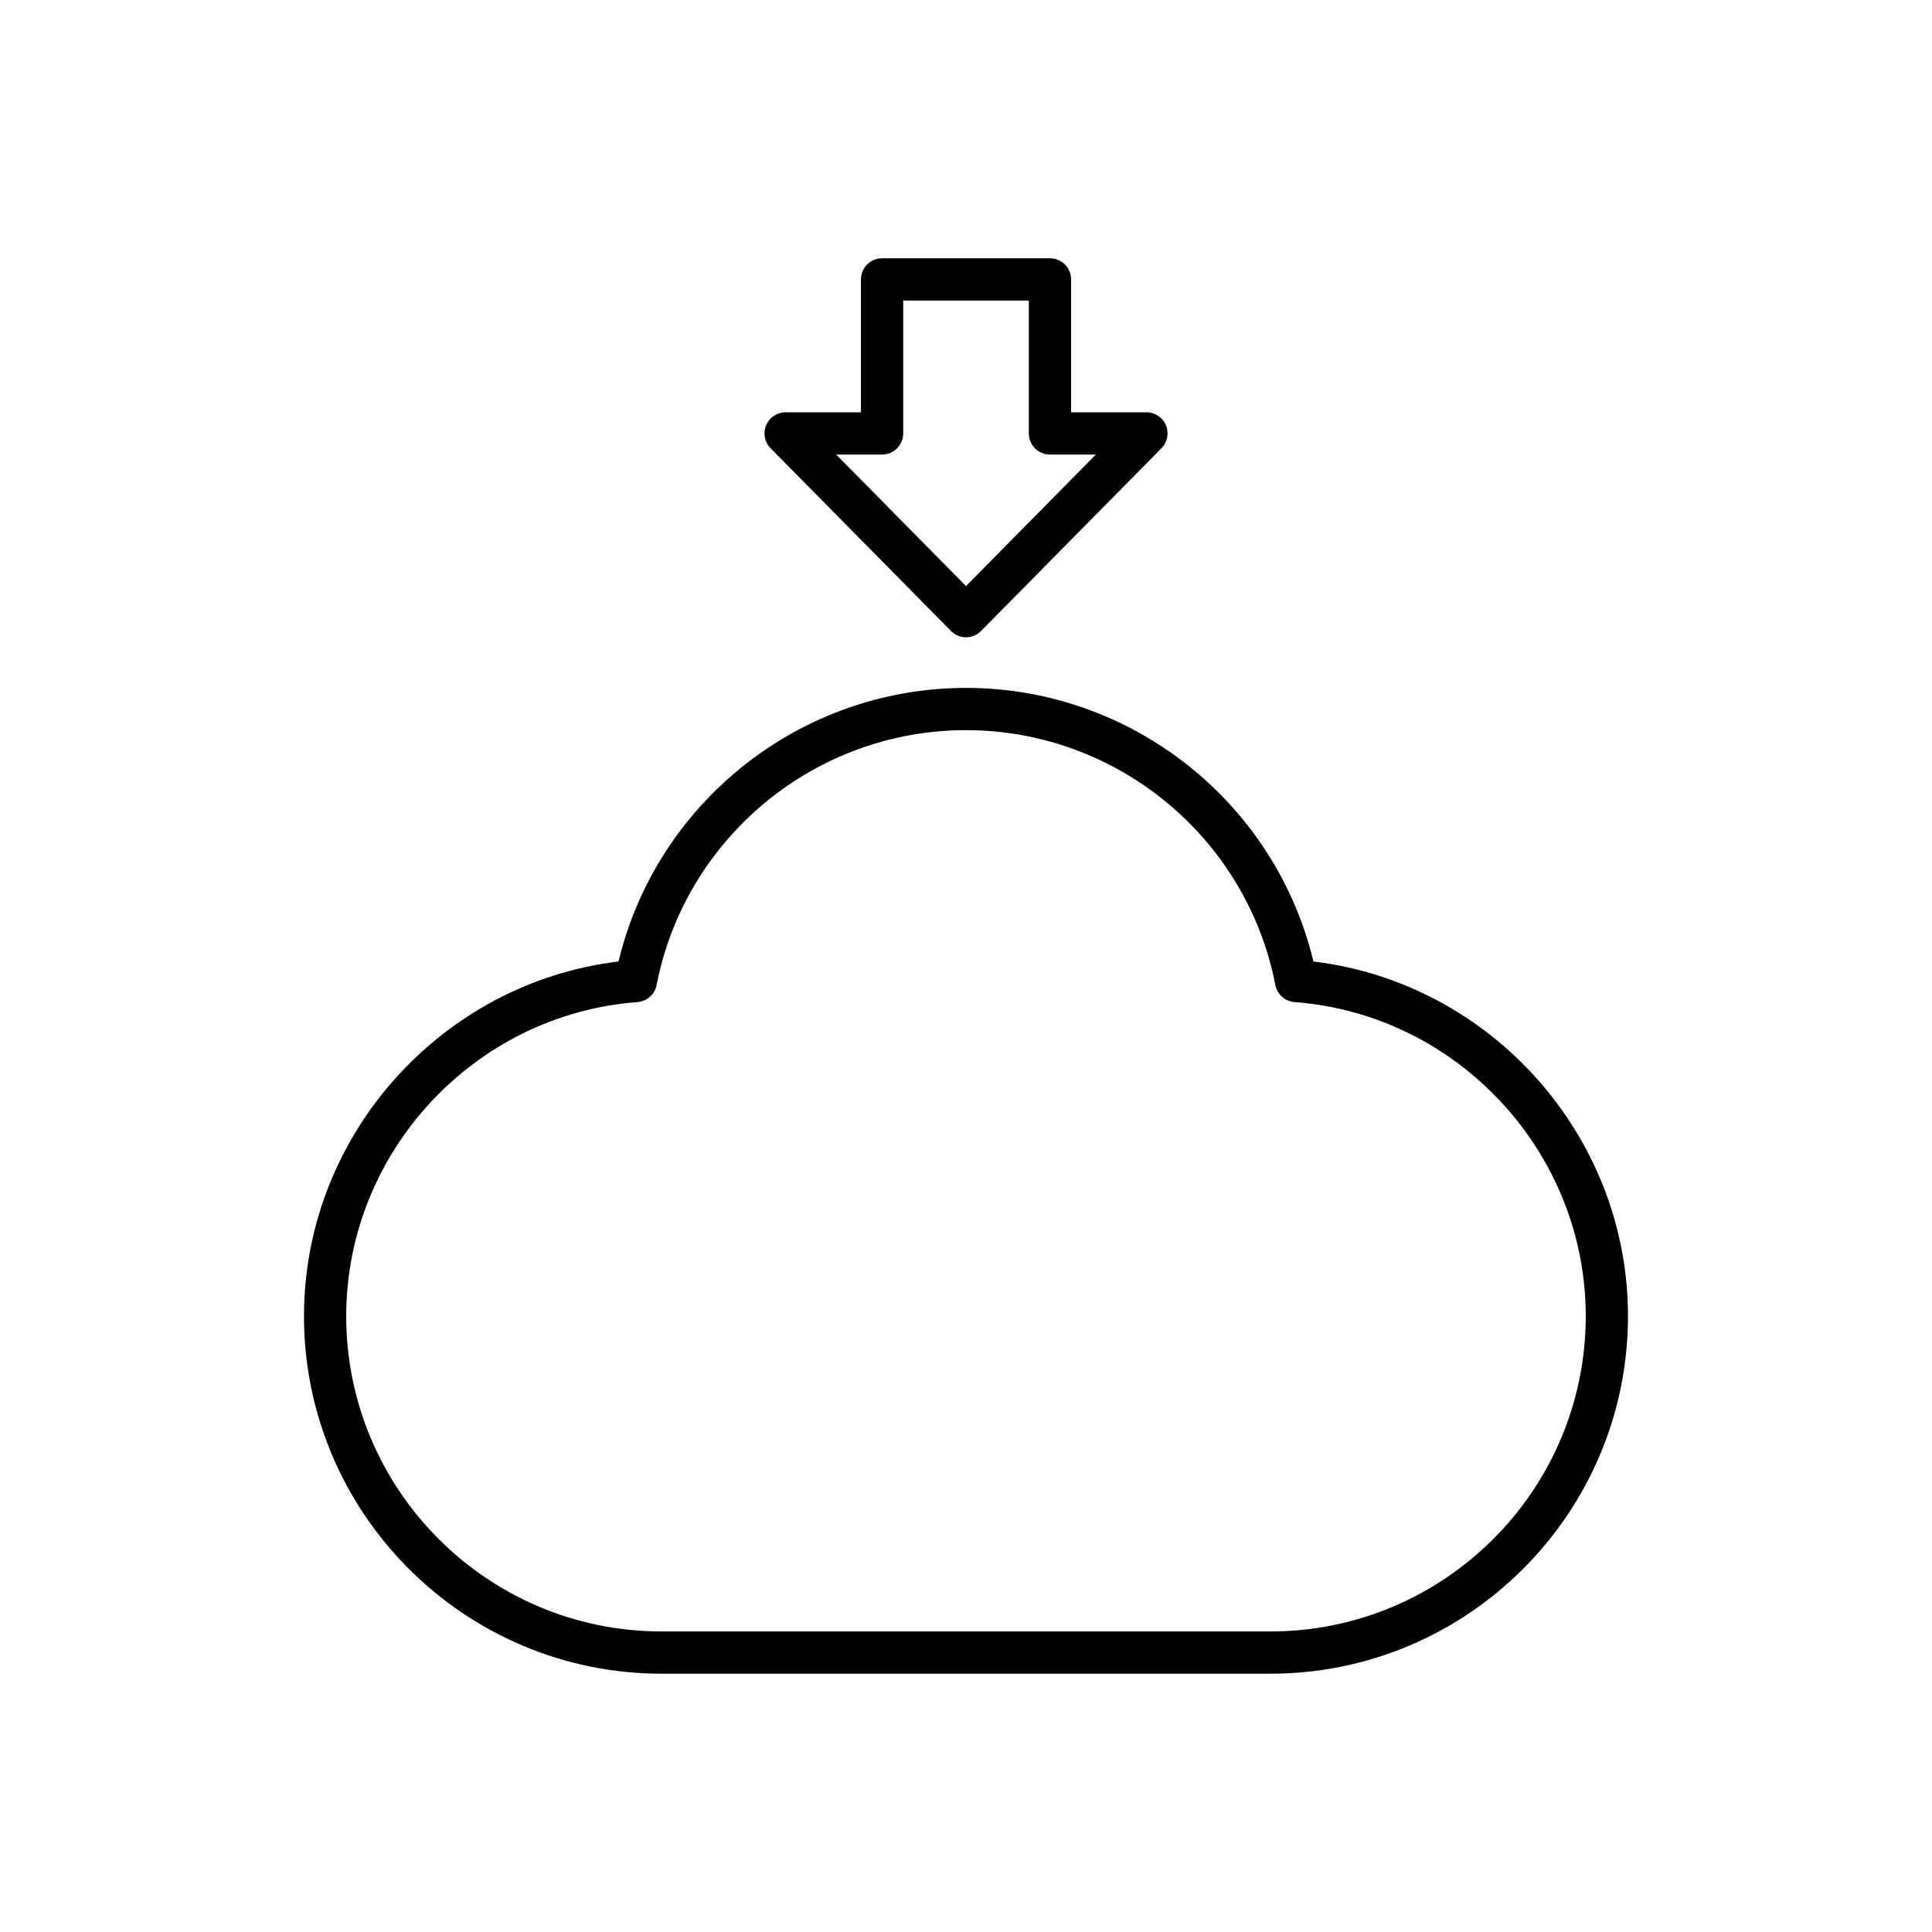 <?xml version="1.0" encoding="UTF-8"?>
<!-- Uploaded to: ICON Repo, www.svgrepo.com, Generator: ICON Repo Mixer Tools -->
<svg fill="#000000" width="800px" height="800px" version="1.1" viewBox="144 144 512 512" xmlns="http://www.w3.org/2000/svg">
 <g>
  <path d="m224.56 492.79c0 52.246 42.508 94.754 94.75 94.754h161.37c52.246 0 94.75-42.508 94.75-94.754 0-47.812-36.281-88.309-83.352-93.984-10.164-42.254-48.234-72.504-92.082-72.504s-81.922 30.246-92.082 72.504c-47.074 5.676-83.355 46.172-83.355 93.984zm88.375-83.23c2.516-0.191 4.594-2.039 5.074-4.516 7.602-39.133 42.082-67.547 81.988-67.547 39.902 0 74.387 28.41 81.988 67.547 0.477 2.477 2.555 4.324 5.074 4.516 43.281 3.273 77.18 39.832 77.18 83.23 0 46.074-37.48 83.559-83.555 83.559h-161.38c-46.074 0-83.555-37.484-83.555-83.559 0-43.398 33.902-79.953 77.18-83.23z"/>
  <path d="m422.25 212.45h-44.492c-3.09 0-5.598 2.504-5.598 5.598v35.215h-19.957c-2.258 0-4.293 1.355-5.168 3.438-0.871 2.082-0.406 4.488 1.184 6.09l47.805 48.426c1.051 1.066 2.484 1.668 3.984 1.668 1.496 0 2.934-0.602 3.984-1.668l47.805-48.426c1.59-1.602 2.055-4.008 1.184-6.09-0.871-2.082-2.91-3.438-5.168-3.438h-19.957v-35.215c-0.008-3.094-2.516-5.598-5.606-5.598zm12.164 52.012-34.41 34.855-34.41-34.855h12.164c3.09 0 5.598-2.504 5.598-5.598v-35.215h33.297v35.215c0 3.094 2.508 5.598 5.598 5.598z"/>
 </g>
</svg>